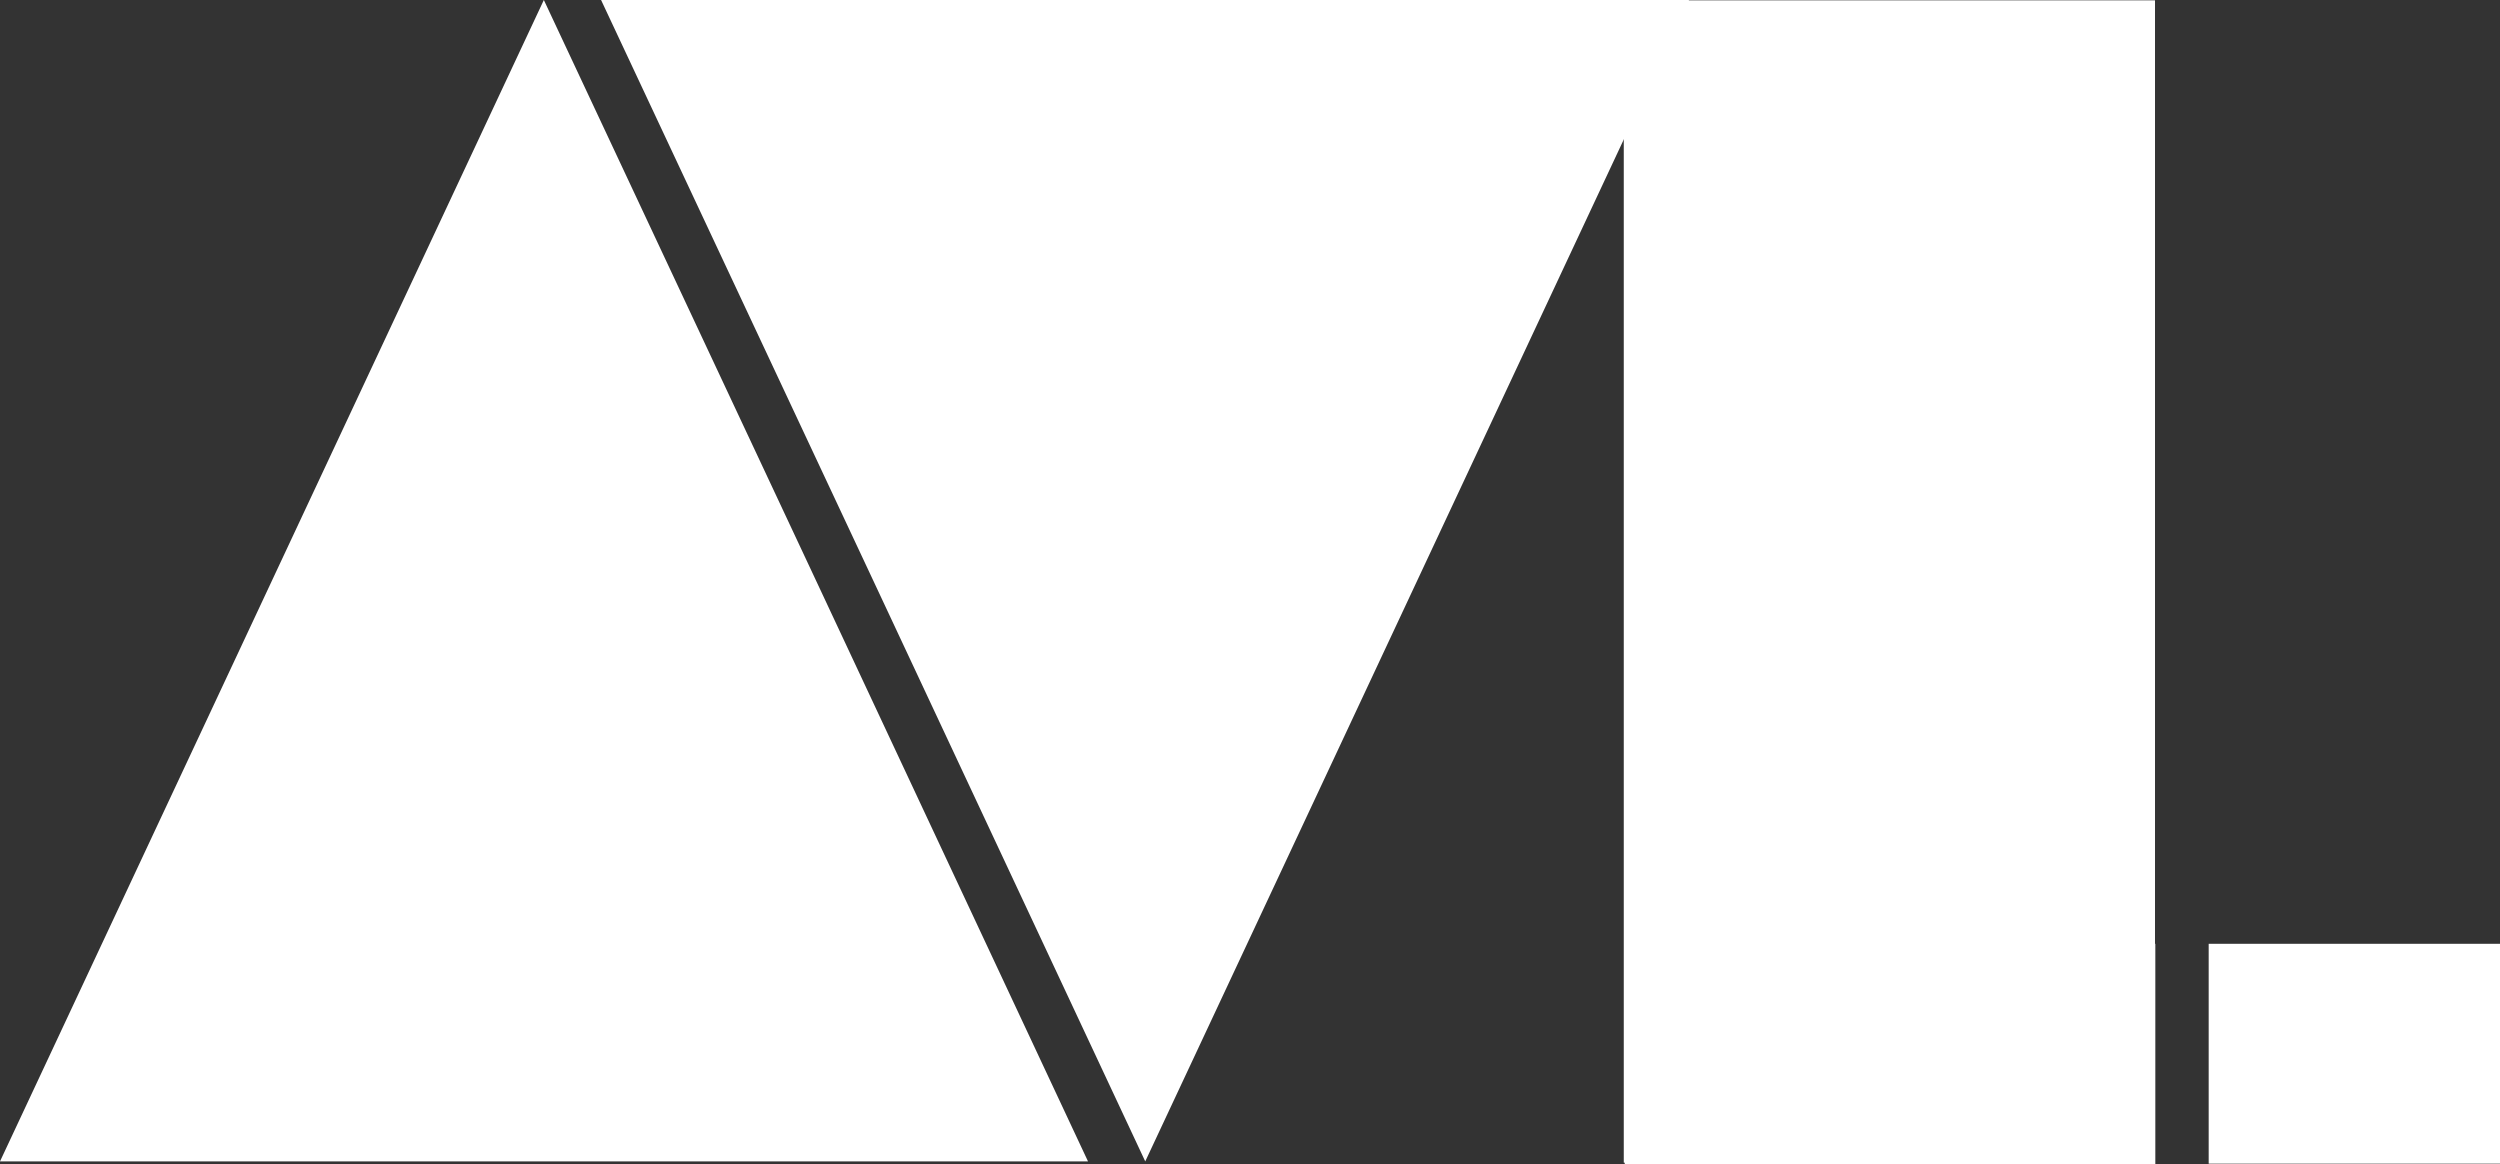 <?xml version="1.0" encoding="UTF-8"?><svg id="a" xmlns="http://www.w3.org/2000/svg" viewBox="0 0 77.32 36"><rect x="0" y="0" width="77.32" height="36" fill="#333333" stroke="none"/><defs><style>.b{fill:#fff;}</style></defs><polygon class="b" points="16.82 35.92 0 35.92 8.41 17.96 16.82 0 25.24 17.96 33.65 35.92 16.82 35.92"/><polygon class="b" points="35.42 0 52.24 0 43.83 17.96 35.42 35.92 27.01 17.96 18.59 0 35.42 0"/><g><polygon class="b" points="66.66 36 66.66 29.19 66.65 29.19 66.65 .01 50.22 .01 50.22 35.96 50.25 35.96 50.25 36 66.66 36"/><rect class="b" x="68.31" y="29.19" width="9.02" height="6.8"/></g></svg>